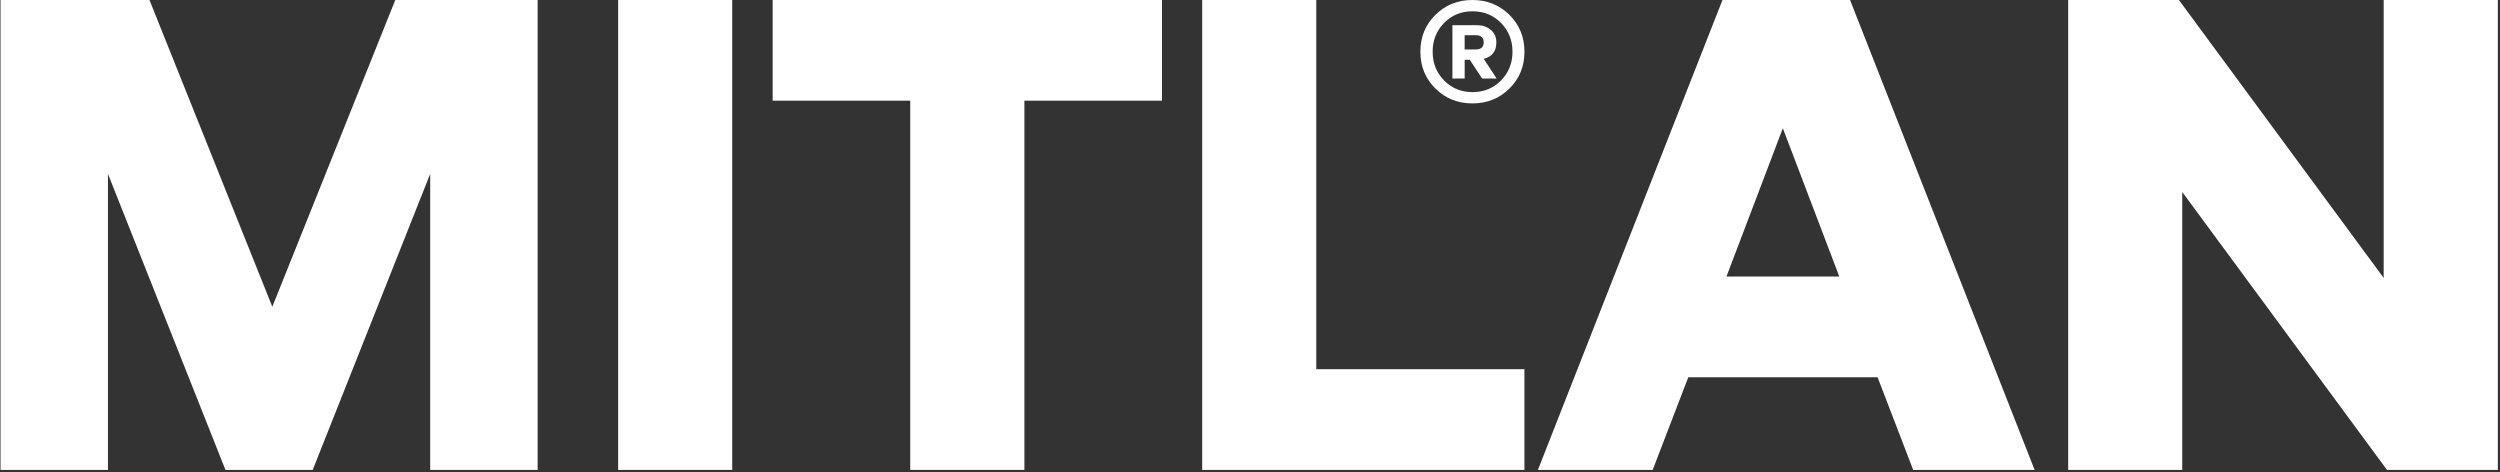 <?xml version="1.0" encoding="UTF-8"?> <svg xmlns="http://www.w3.org/2000/svg" width="821" height="155" viewBox="0 0 821 155" fill="none"><rect x="0" y="0" width="821" height="155" fill="#333333" stroke="none"/><path d="M176.56 0V154.32H141.28V57.09L102.69 154.32H74.04L35.45 57.09V154.32H0.17V0H49.09L89.43 100.74L129.81 0H176.55H176.56Z" fill="white"></path><path d="M240.46 154.32H203V0H240.46V154.32Z" fill="white"></path><path d="M336.41 154.32H298.92V33.06H253.74V0H381.59V33.06H336.41V154.32Z" fill="white"></path><path d="M500.63 154.32H394.8V0H432.26V121.24H500.62V154.31L500.63 154.32Z" fill="white"></path><path d="M668.17 154.32H628.29L616.6 123.9H554.43L542.74 154.32H505.05L565.66 0H607.56L668.17 154.32ZM585.49 42.1L566.97 90.82H604.03L585.48 42.1H585.49Z" fill="white"></path><path d="M782.799 91.27V0H820.289V154.32H783.889L716.649 63.05V154.32H679.189V0H715.559L782.799 91.27Z" fill="white"></path><path d="M471.39 4.88C474.68 1.63 478.73 0 483.54 0C488.35 0 492.4 1.63 495.69 4.88C498.98 8.14 500.63 12.17 500.63 16.98C500.63 21.79 498.98 25.83 495.69 29.08C492.4 32.34 488.35 33.96 483.54 33.96C478.73 33.96 474.68 32.33 471.39 29.08C468.1 25.83 466.45 21.79 466.45 16.98C466.45 12.17 468.1 8.13 471.39 4.88ZM483.54 30.25C487.29 30.25 490.42 28.98 492.93 26.43C495.44 23.88 496.7 20.73 496.7 16.98C496.7 13.23 495.44 10.08 492.93 7.53C490.42 4.98 487.29 3.71 483.54 3.71C479.79 3.71 476.76 4.98 474.25 7.53C471.74 10.08 470.48 13.23 470.48 16.98C470.48 20.73 471.74 23.88 474.25 26.43C476.76 28.98 479.86 30.25 483.54 30.25ZM491.4 13.91C491.4 16.81 490.02 18.62 487.26 19.32L491.51 25.8H486.73L482.7 19.64H481V25.8H476.97V8.28H485.14C486.91 8.28 488.39 8.79 489.6 9.82C490.8 10.85 491.4 12.21 491.4 13.91ZM484.6 11.57H480.99V16.24H484.6C486.37 16.24 487.25 15.46 487.25 13.9C487.25 12.34 486.36 11.56 484.6 11.56V11.57Z" fill="white"></path></svg> 